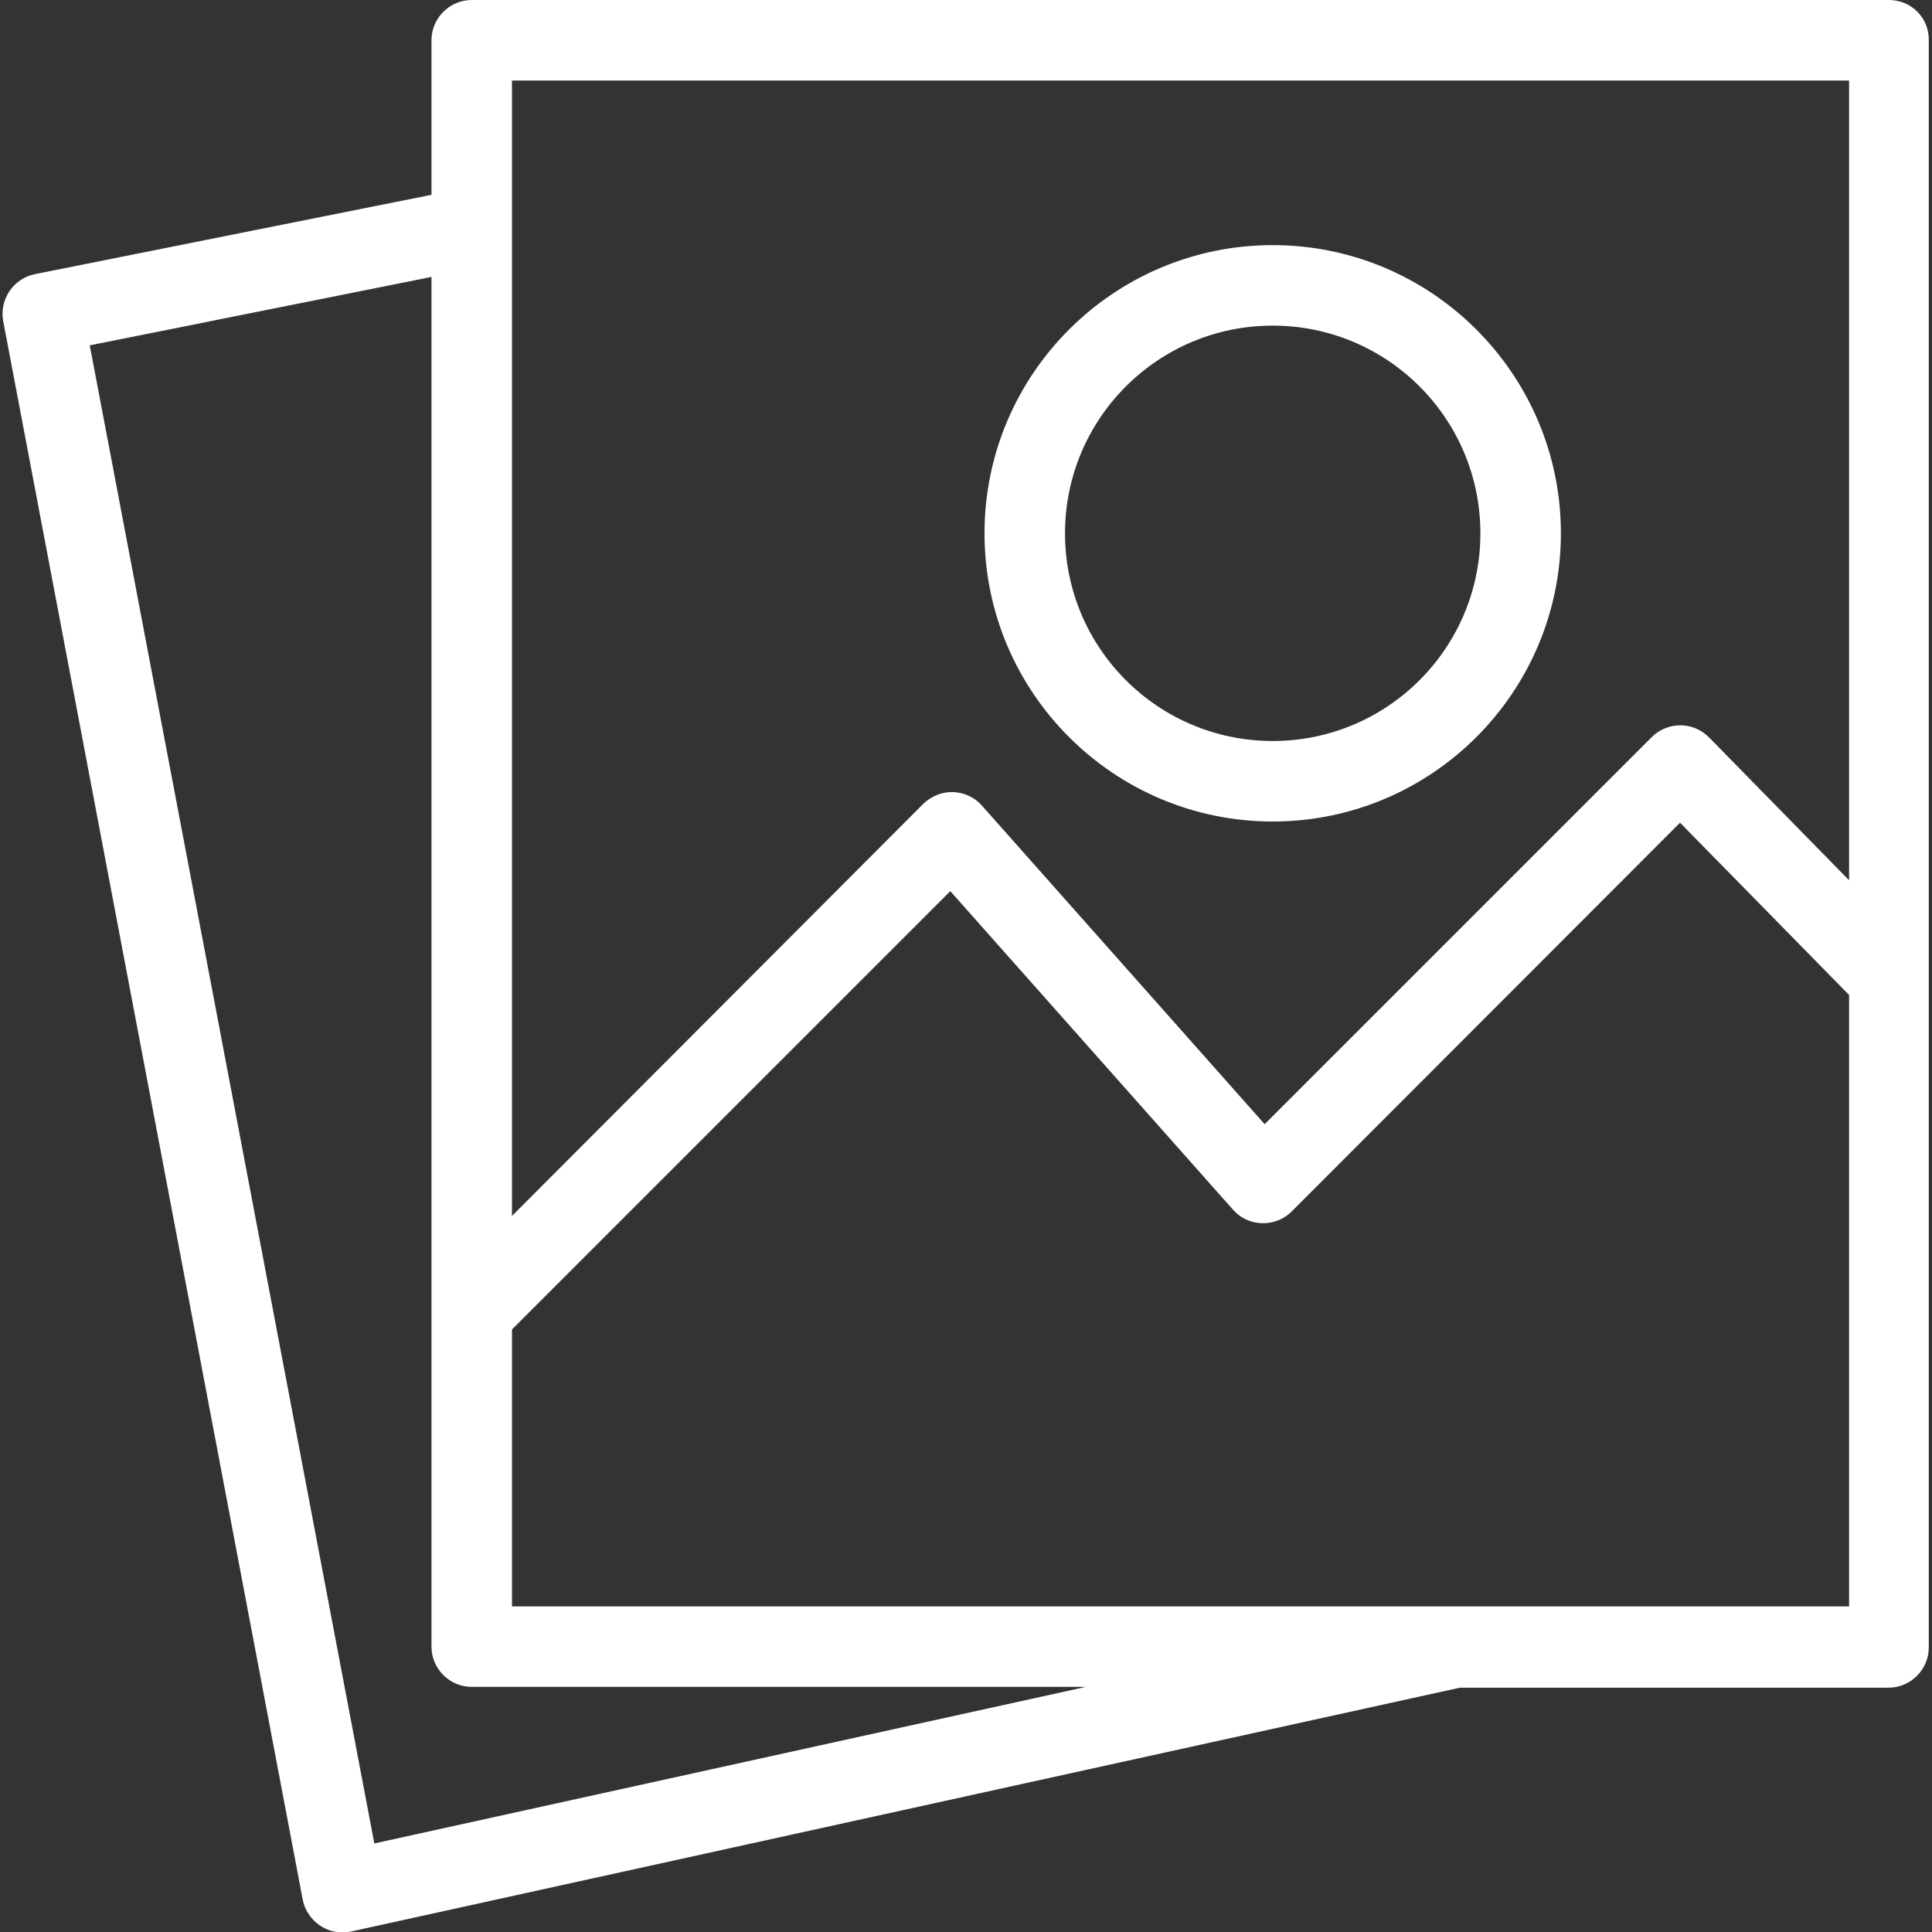 <?xml version="1.0" encoding="utf-8"?>
<!-- Generator: Adobe Illustrator 26.0.1, SVG Export Plug-In . SVG Version: 6.00 Build 0)  -->
<svg version="1.1" id="Pictires" xmlns="http://www.w3.org/2000/svg" xmlns:xlink="http://www.w3.org/1999/xlink" x="0px" y="0px"
	 width="480px" height="480px" viewBox="0 0 480 480" style="enable-background:new 0 0 480 480;" xml:space="preserve">
<rect x="0" y="0" width="480" height="480" fill="#333333" stroke="none"/>
<style type="text/css">
	.st0{opacity:0;fill:none;}
	.st1{fill:#FFFFFF;}
	.st2{display:none;}
	.st3{display:inline;}
</style>
<rect id="Background" x="0.6" class="st0" width="478.6" height="478.6"/>
<g id="Sillowette-White_00000119807776632742969030000010004194937730725302_">
	<path id="Sillowette_00000126289794016721436950000016296161489654223506_" class="st1" d="M469.3,0H117.2c-5.5,0-10,4.5-10,10
		v38.4L8.7,68.1c-5.4,1.1-8.9,6.3-7.9,11.7l74.4,392.1c0.5,2.7,2.1,5,4.3,6.5c1.6,1.1,3.6,1.7,5.5,1.7c0.7,0,1.4-0.1,2.1-0.2
		l275.6-60.6h106.5c5.5,0,10-4.5,10-10V10C479.3,4.5,474.9,0,469.3,0z M93,458L22.3,85.8l84.9-17v340.3c0,5.5,4.5,10,10,10h152.6
		L93,458z M459.4,399.1h-97.7h-0.1H127.2v-68.8l108.9-108.9l70.2,79.1c1.8,2.1,4.4,3.3,7.2,3.4c2.8,0.1,5.5-1,7.4-2.9l96.5-96.6
		l42,42.8V399.1z M459.4,218.6h-0.1l-34.7-35.4c-1.9-1.9-4.4-3-7.1-3c-2.6,0-5.2,1-7.1,2.9l-96.2,96.2L244,200.2
		c-1.8-2.1-4.4-3.3-7.2-3.4c-2.8-0.1-5.4,1-7.4,2.9L127.2,302.1V20h332.2L459.4,218.6L459.4,218.6z"/>
	<path id="Sun_00000111168745053036754690000001297476711406461355_" class="st1" d="M316.2,60.9c-39.5,0-71.6,32.1-71.6,71.6
		s32.1,71.6,71.6,71.6s71.6-32.1,71.6-71.6S355.7,60.9,316.2,60.9z M316.2,184.1c-28.5,0-51.6-23.1-51.6-51.6s23.1-51.6,51.6-51.6
		s51.6,23.1,51.6,51.6C367.8,161,344.7,184.1,316.2,184.1z"/>
</g>
<g id="Sillowette-Black" class="st2">
	<path id="Sillowette" class="st3" d="M469.3,0H117.2c-5.5,0-10,4.5-10,10v38.4L8.7,68.1c-5.4,1.1-8.9,6.3-7.9,11.7l74.4,392.1
		c0.5,2.7,2.1,5,4.3,6.5c1.6,1.1,3.6,1.7,5.5,1.7c0.7,0,1.4-0.1,2.1-0.2l275.6-60.6h106.5c5.5,0,10-4.5,10-10V10
		C479.3,4.5,474.9,0,469.3,0z M93,458L22.3,85.8l84.9-17v340.3c0,5.5,4.5,10,10,10h152.6L93,458z M459.4,399.1h-97.7h-0.1H127.2
		v-68.8l108.9-108.9l70.2,79.1c1.8,2.1,4.4,3.3,7.2,3.4c2.8,0.1,5.5-1,7.4-2.9l96.5-96.6l42,42.8V399.1z M459.4,218.6h-0.1
		l-34.7-35.4c-1.9-1.9-4.4-3-7.1-3c-2.6,0-5.2,1-7.1,2.9l-96.2,96.2L244,200.2c-1.8-2.1-4.4-3.3-7.2-3.4c-2.8-0.1-5.4,1-7.4,2.9
		L127.2,302.1V20h332.2L459.4,218.6L459.4,218.6z"/>
	<path id="Sun" class="st3" d="M316.2,60.9c-39.5,0-71.6,32.1-71.6,71.6s32.1,71.6,71.6,71.6s71.6-32.1,71.6-71.6
		S355.7,60.9,316.2,60.9z M316.2,184.1c-28.5,0-51.6-23.1-51.6-51.6s23.1-51.6,51.6-51.6s51.6,23.1,51.6,51.6
		C367.8,161,344.7,184.1,316.2,184.1z"/>
</g>
</svg>
